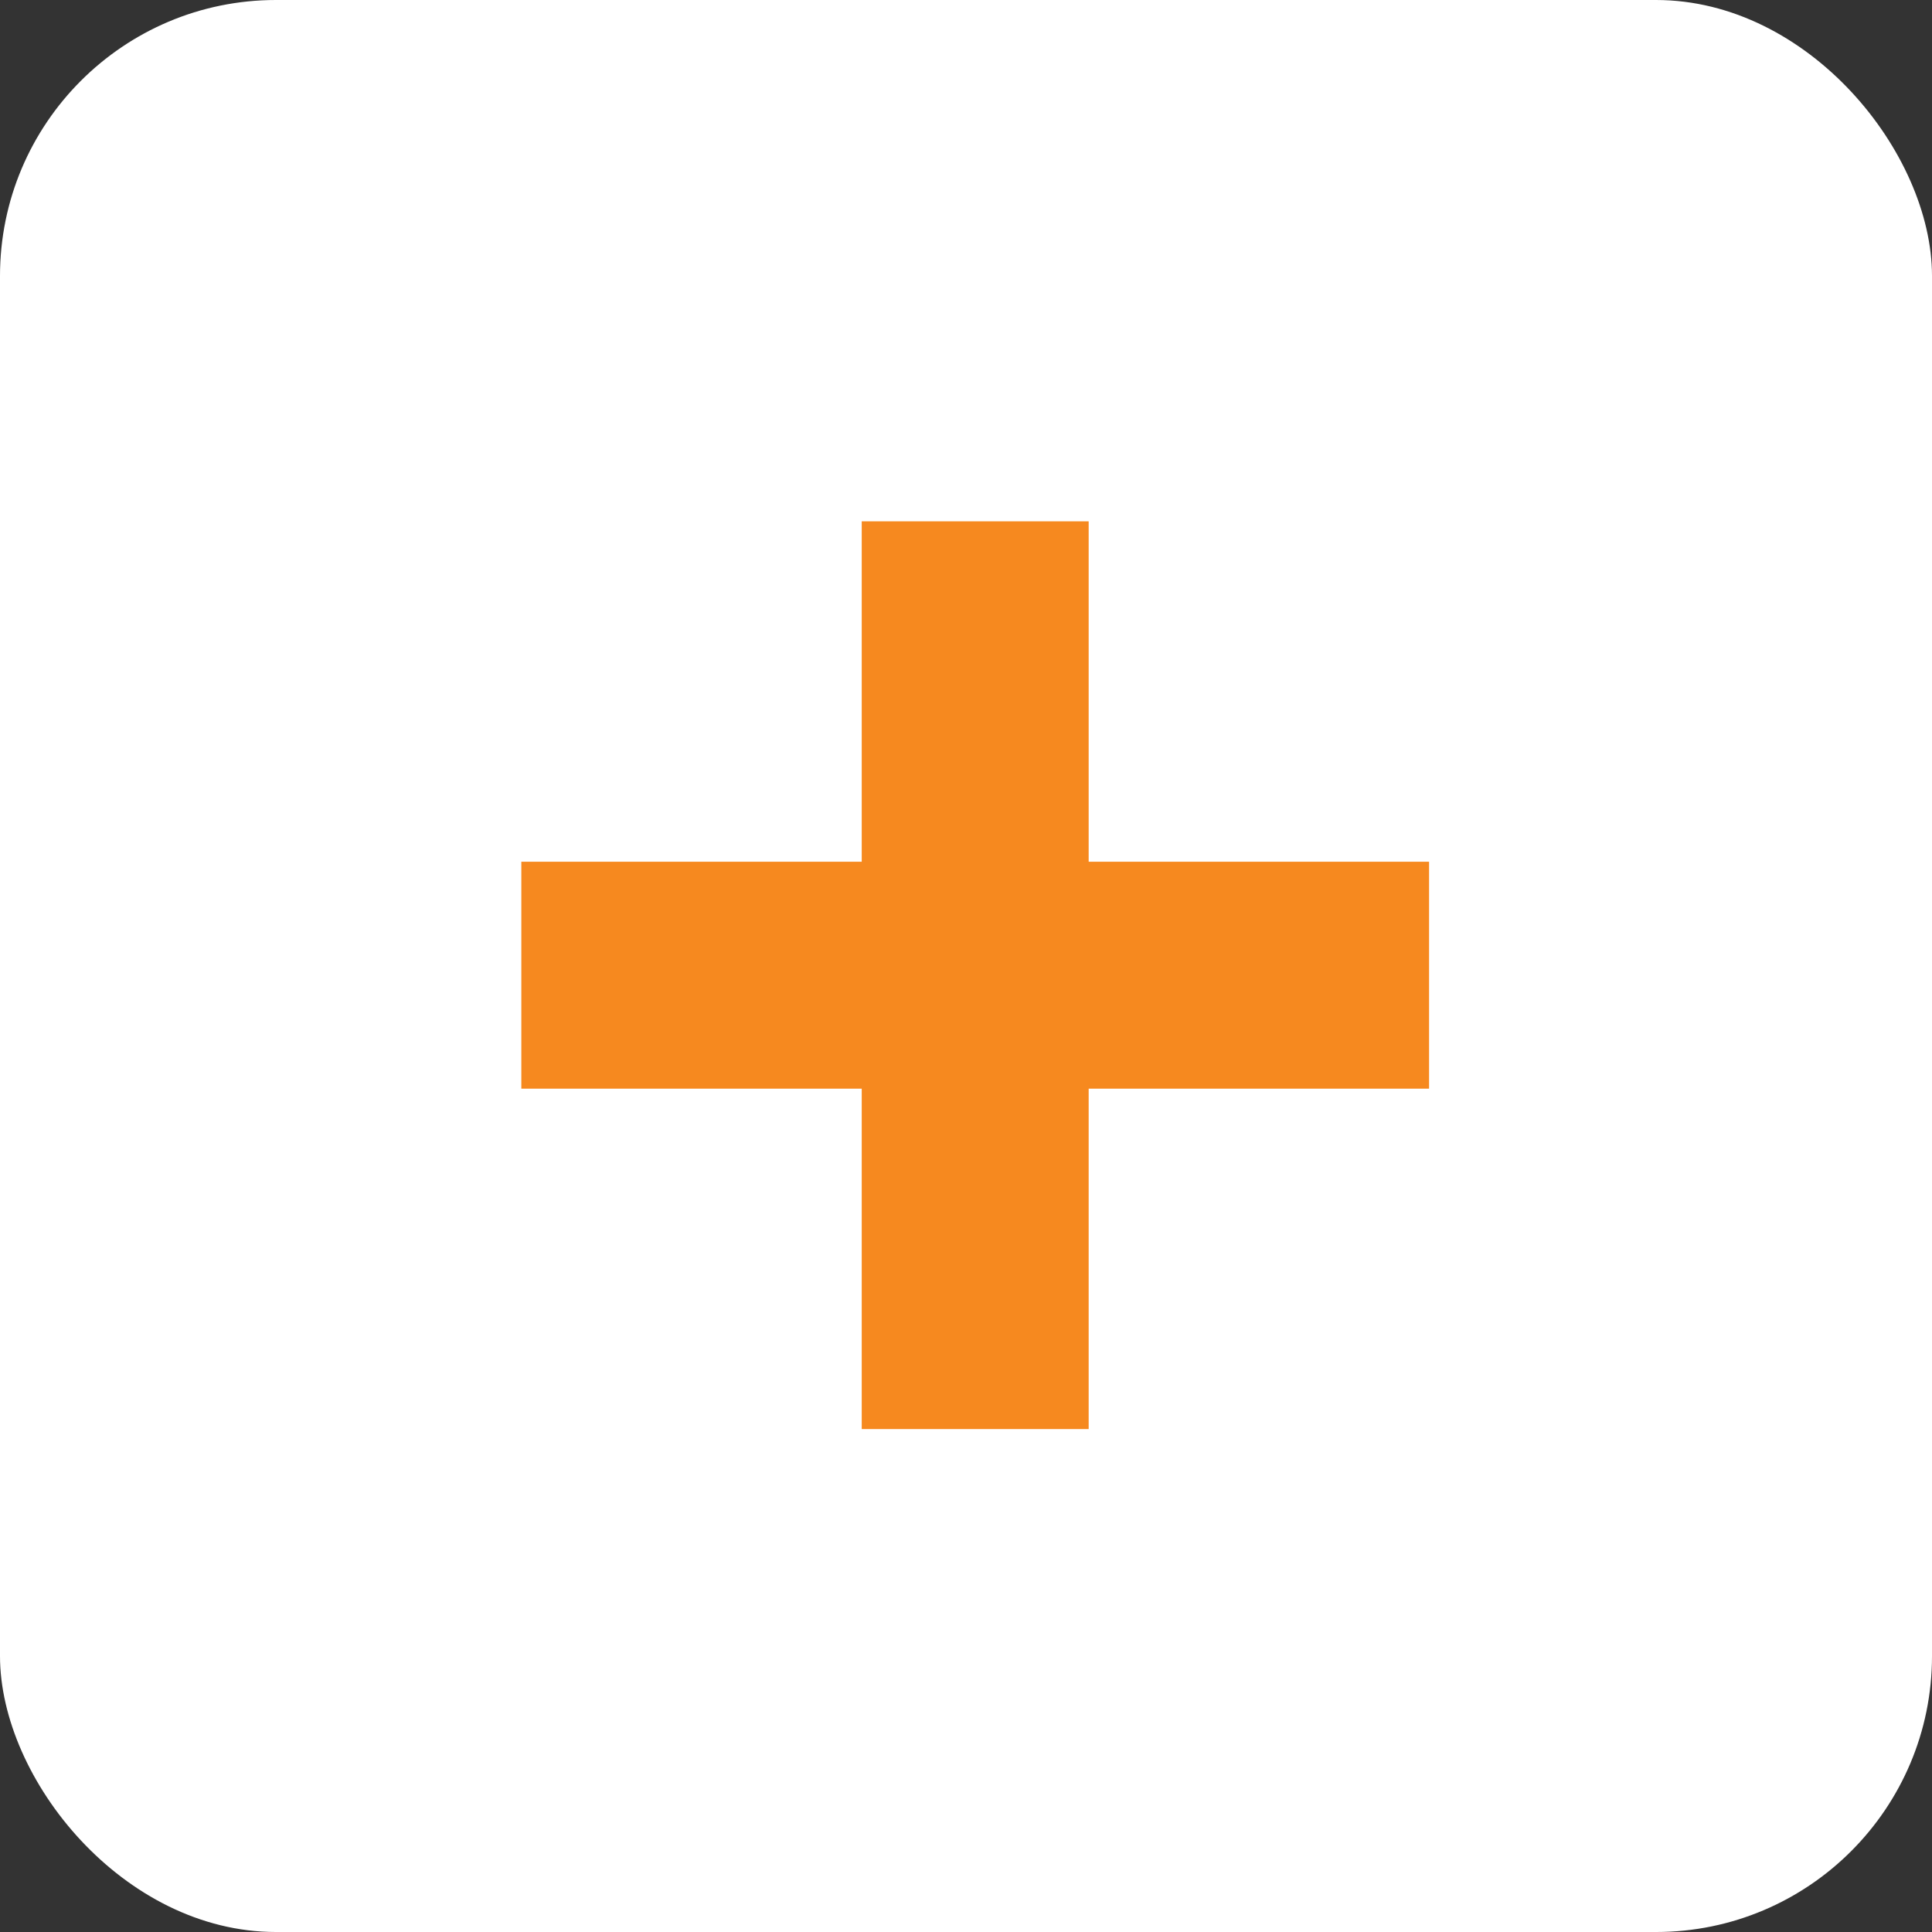 <?xml version="1.0" encoding="UTF-8"?>
<svg id="Layer_1" xmlns="http://www.w3.org/2000/svg" version="1.1" viewBox="0 0 63 63">
  <rect x="0" y="0" width="63" height="63" fill="#333333" stroke="none"/>
  <!-- Generator: Adobe Illustrator 29.3.1, SVG Export Plug-In . SVG Version: 2.1.0 Build 151)  -->
  <defs>
    <style>
      .st0 {
        fill: #f6891f;
      }

      .st1 {
        fill: #fff;
      }
    </style>
  </defs>
  <g id="Group_552">
    <rect id="Rectangle_79" class="st1" y="0" width="63" height="63" rx="9" ry="9"/>
    <path id="Path_301" class="st0" d="M28.1,35.5v11.1h7.4v-11.1h11.1v-7.4h-11.1v-11.1h-7.4v11.1h-11.1v7.4h11.1Z"/>
  </g>
</svg>